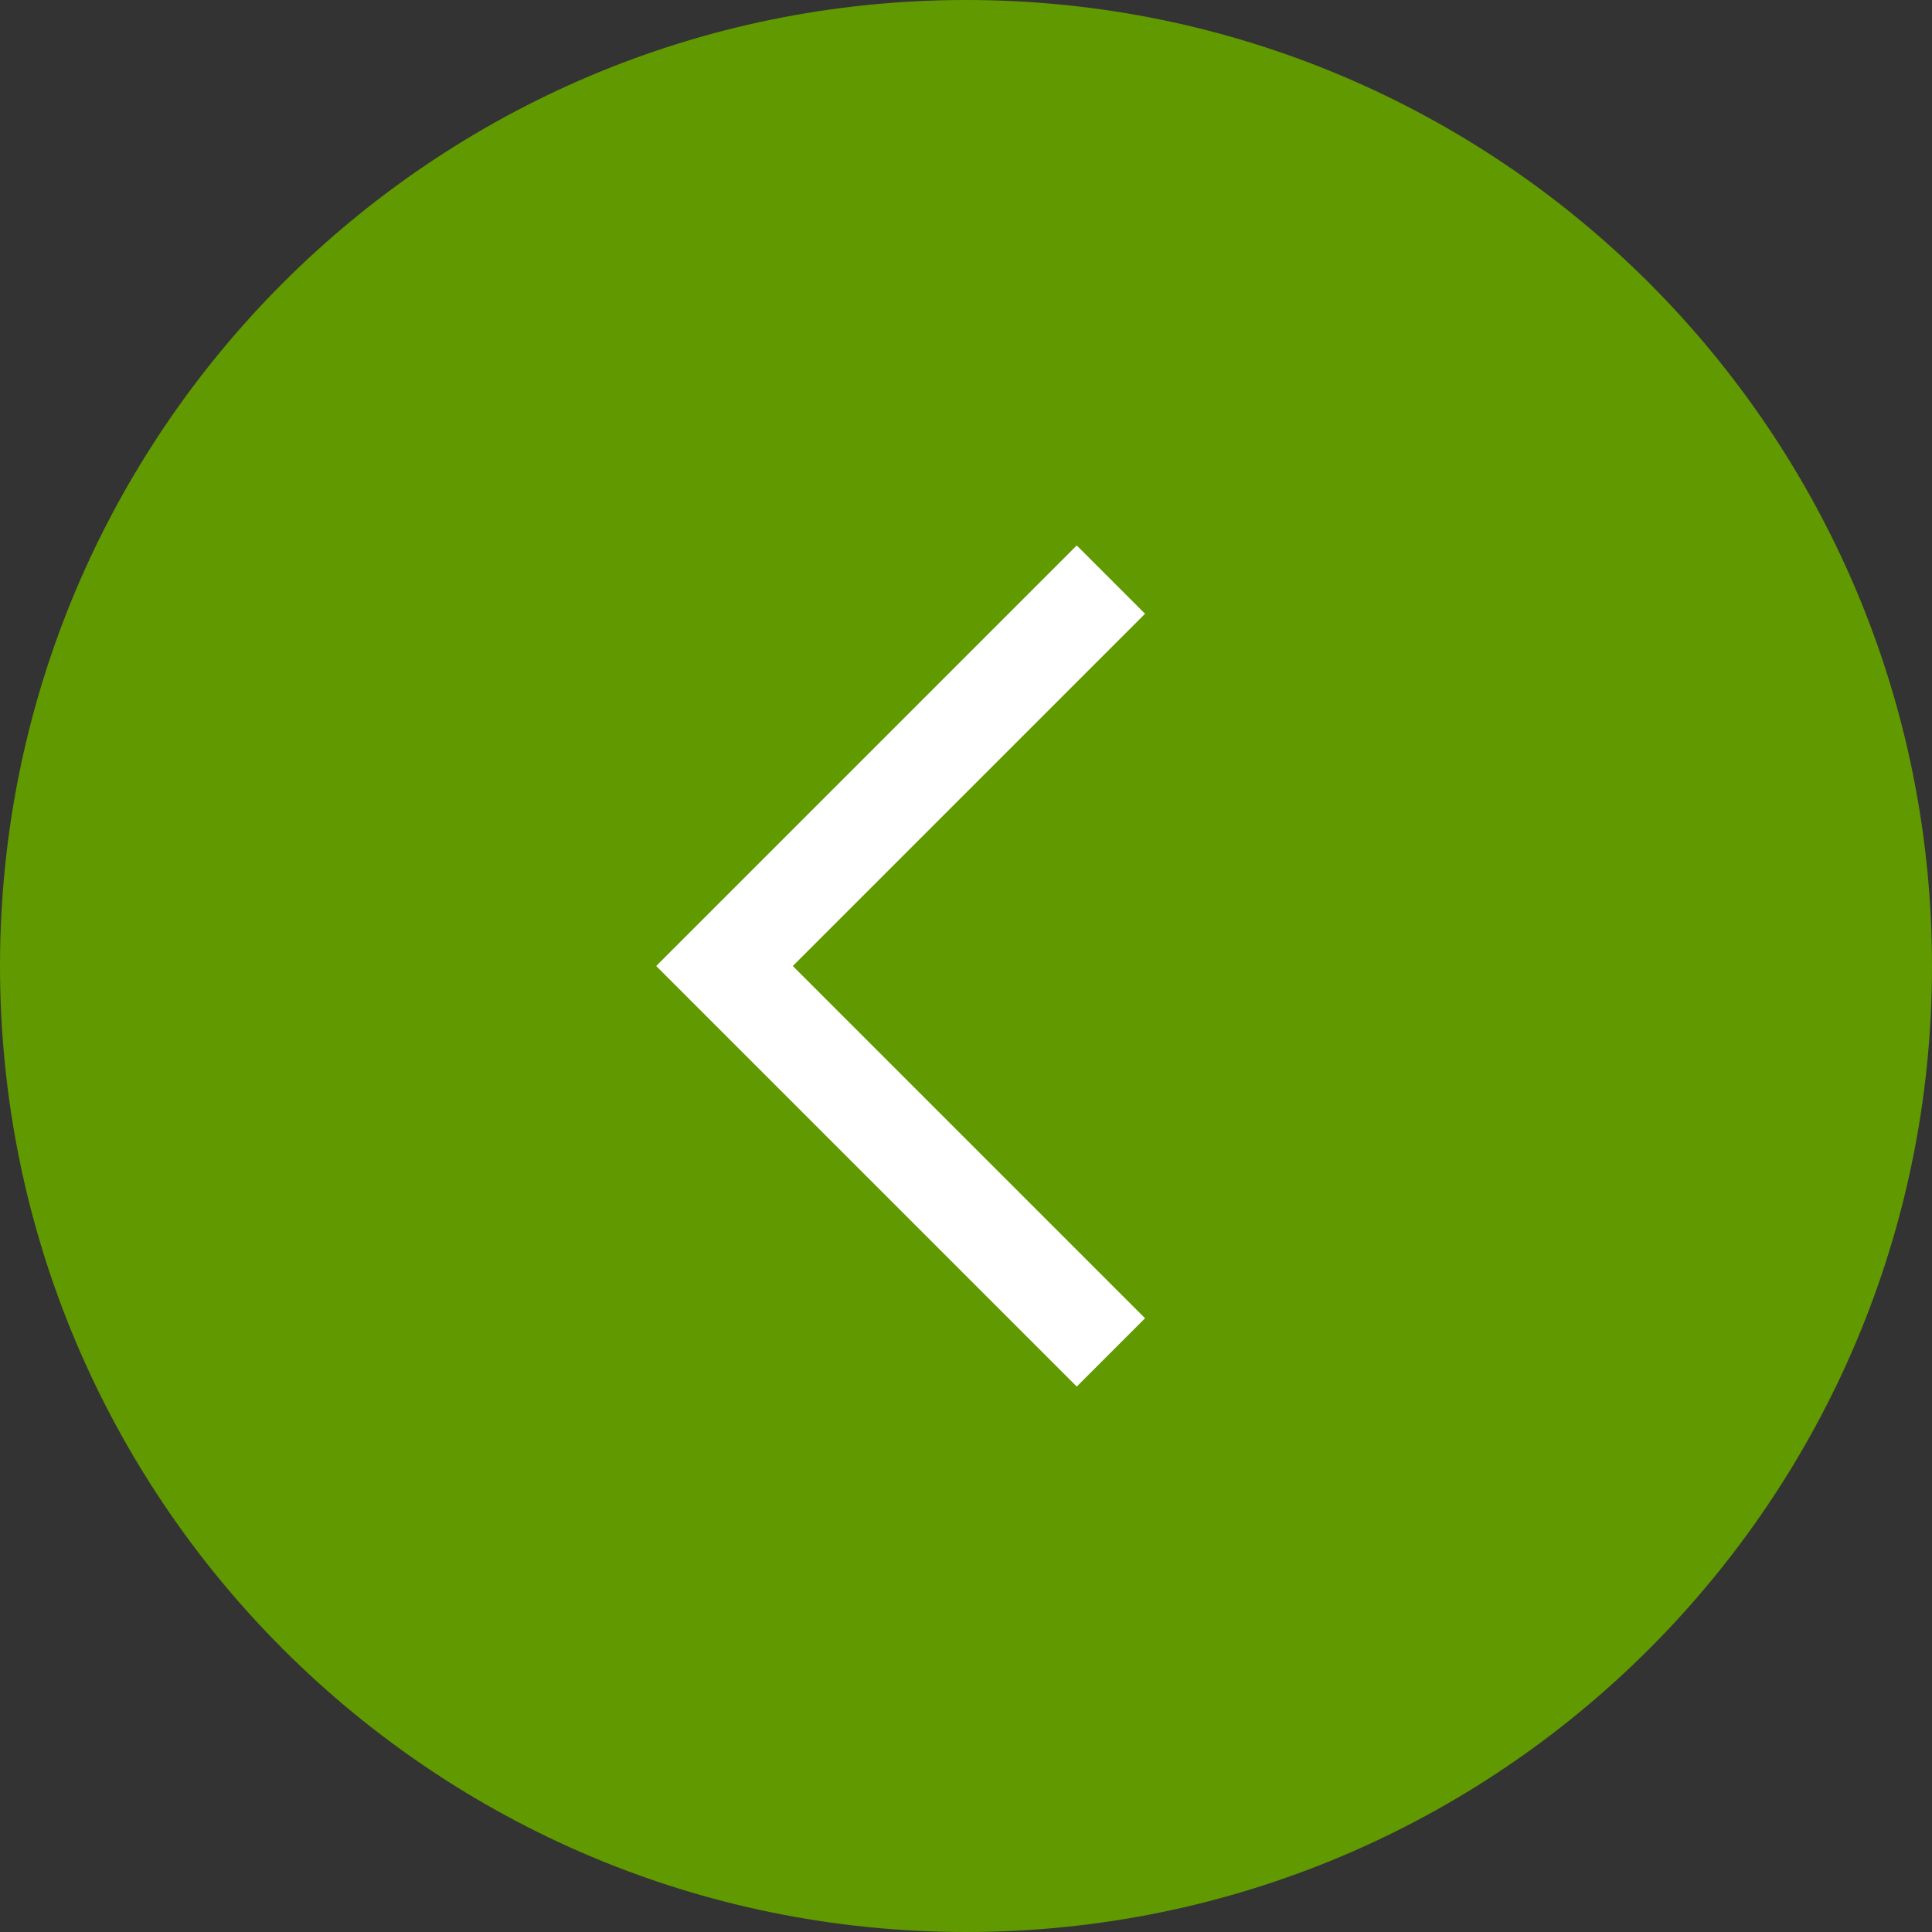 <?xml version="1.0" encoding="UTF-8"?> <svg xmlns="http://www.w3.org/2000/svg" width="40" height="40" viewBox="0 0 40 40" fill="none"><rect x="0" y="0" width="40" height="40" fill="#333333" stroke="none"/> <g clip-path="url(#clip0_4548_9)"> <path d="M20 40C31.046 40 40 31.046 40 20C40 8.954 31.046 0 20 0C8.954 0 0 8.954 0 20C0 31.046 8.954 40 20 40Z" fill="#619900"></path> <path d="M23 28L15 20L23 12" stroke="white" stroke-width="2"></path> </g> <defs> <clipPath id="clip0_4548_9"> <rect width="40" height="40" fill="white"></rect> </clipPath> </defs> </svg> 